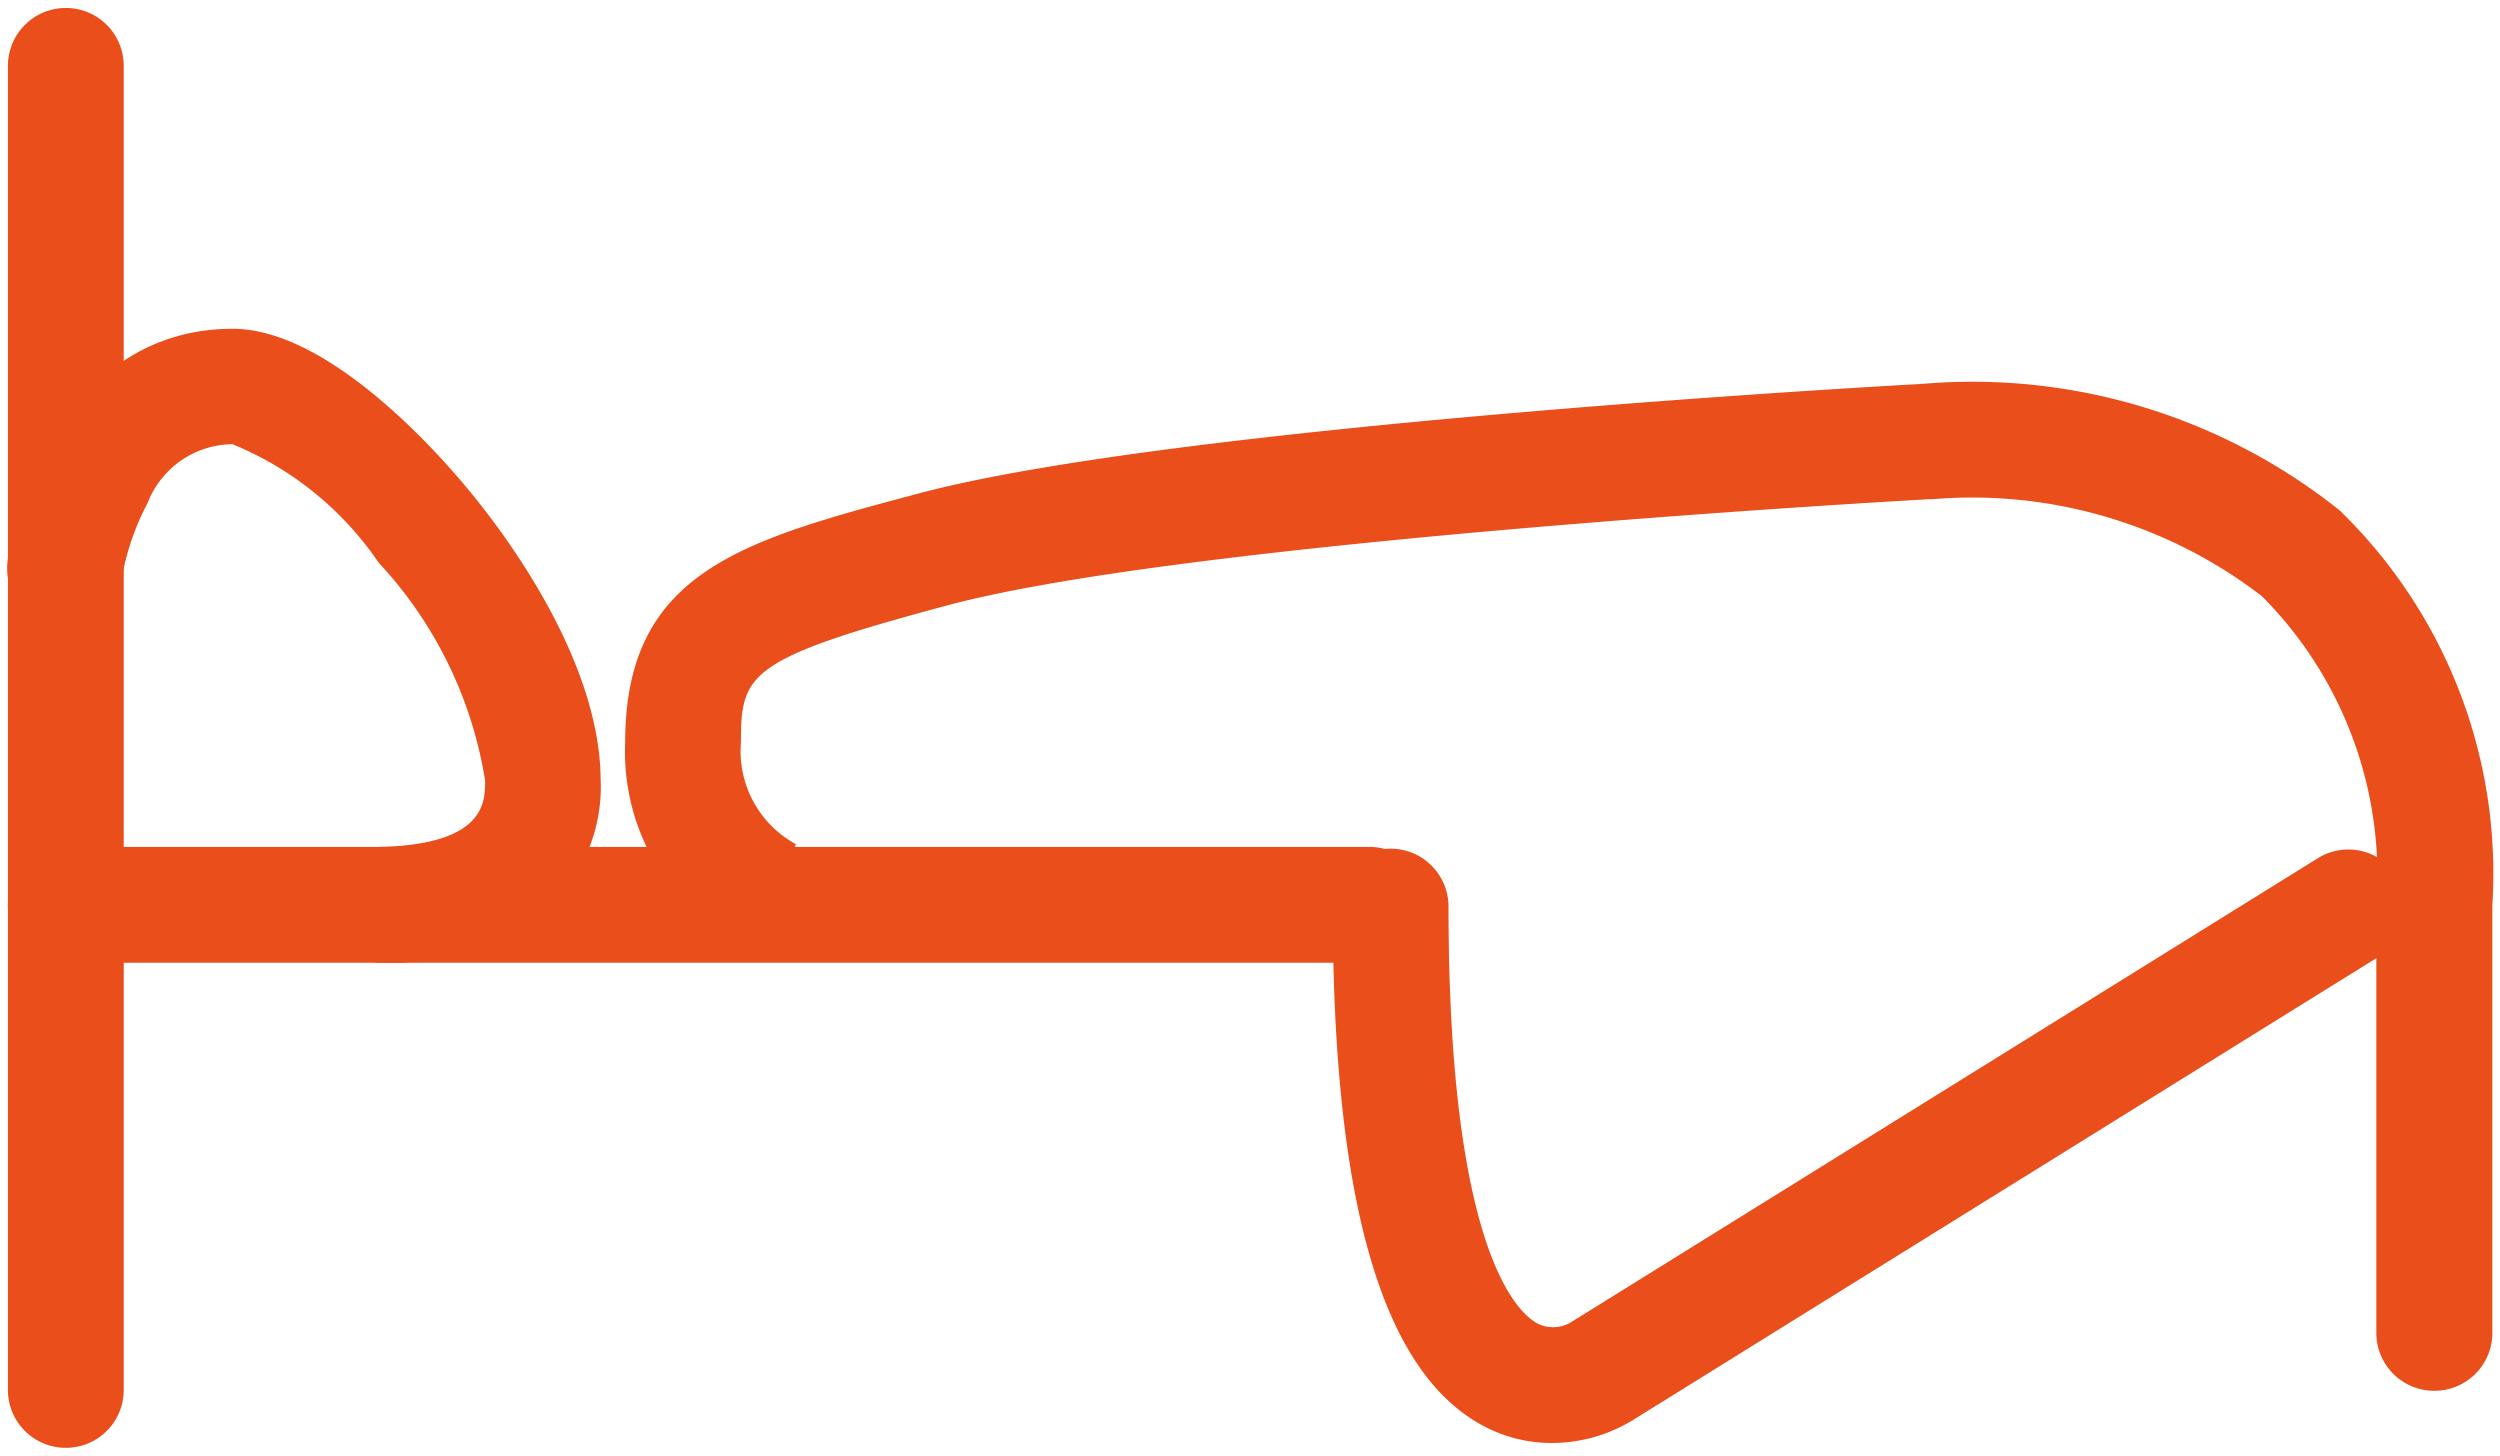 <svg xmlns="http://www.w3.org/2000/svg" xmlns:xlink="http://www.w3.org/1999/xlink" width="37.601" height="21.895" viewBox="0 0 37.601 21.895"><defs><clipPath id="a"><rect width="37.601" height="21.895" fill="none" stroke="#e94e1b" stroke-width="1"/></clipPath></defs><g clip-path="url(#a)"><path d="M0,20.786a.87.87,0,0,1-.871-.871V0A.87.87,0,0,1,0-.87.87.87,0,0,1,.871,0V19.916A.87.87,0,0,1,0,20.786Z" transform="translate(0.99 0.99)" fill="#e94e1b"/><path d="M19.606.871H0A.871.871,0,0,1-.871,0,.871.871,0,0,1,0-.871H19.606A.871.871,0,0,1,20.477,0,.871.871,0,0,1,19.606.871Z" transform="translate(0.99 13.609)" fill="#e94e1b"/><path d="M5.606,13.779a.871.871,0,0,1-.019-1.741c1.6-.035,1.592-.684,1.59-1a6.245,6.245,0,0,0-1.6-3.274,4.9,4.9,0,0,0-2.2-1.783A1.383,1.383,0,0,0,2.1,6.868a3.777,3.777,0,0,0-.372,1.05A.871.871,0,1,1,.011,7.652C.193,6.473,1.132,4.245,3.381,4.245c1.433,0,3.067,1.843,3.534,2.407.6.721,1.983,2.588,2,4.366a2.5,2.5,0,0,1-.845,1.991,3.8,3.8,0,0,1-2.448.769Z" transform="translate(0.119 0.7)" fill="#e94e1b"/><path d="M35.374,20.121a.87.87,0,0,1-.87-.871V12.813a5.954,5.954,0,0,0-1.72-4.642A7.144,7.144,0,0,0,27.83,6.711l-.044,0c-.11.006-11.076.612-14.759,1.593C10,9.114,9.907,9.335,9.907,10.37a1.592,1.592,0,0,0,.84,1.537l-.014-.006-.645,1.617A3.312,3.312,0,0,1,8.166,10.37c0-2.568,1.755-3.036,4.413-3.745,3.813-1.016,14.416-1.611,15.094-1.648a8.852,8.852,0,0,1,6.276,1.9,7.605,7.605,0,0,1,2.3,5.936V19.25A.871.871,0,0,1,35.374,20.121Z" transform="translate(1.237 0.797)" fill="#e94e1b"/><path d="M20.819,20.061a2.169,2.169,0,0,1-1.037-.262c-1.518-.816-2.256-3.37-2.256-7.806a.87.87,0,1,1,1.741,0c0,5.11,1.015,6.087,1.326,6.265a.525.525,0,0,0,.508-.008l.02-.015-.007.007,11.249-6.989a.871.871,0,0,1,.919,1.479L22.041,19.716A2.342,2.342,0,0,1,20.819,20.061Z" transform="translate(2.519 1.642)" fill="#e94e1b"/></g></svg>
